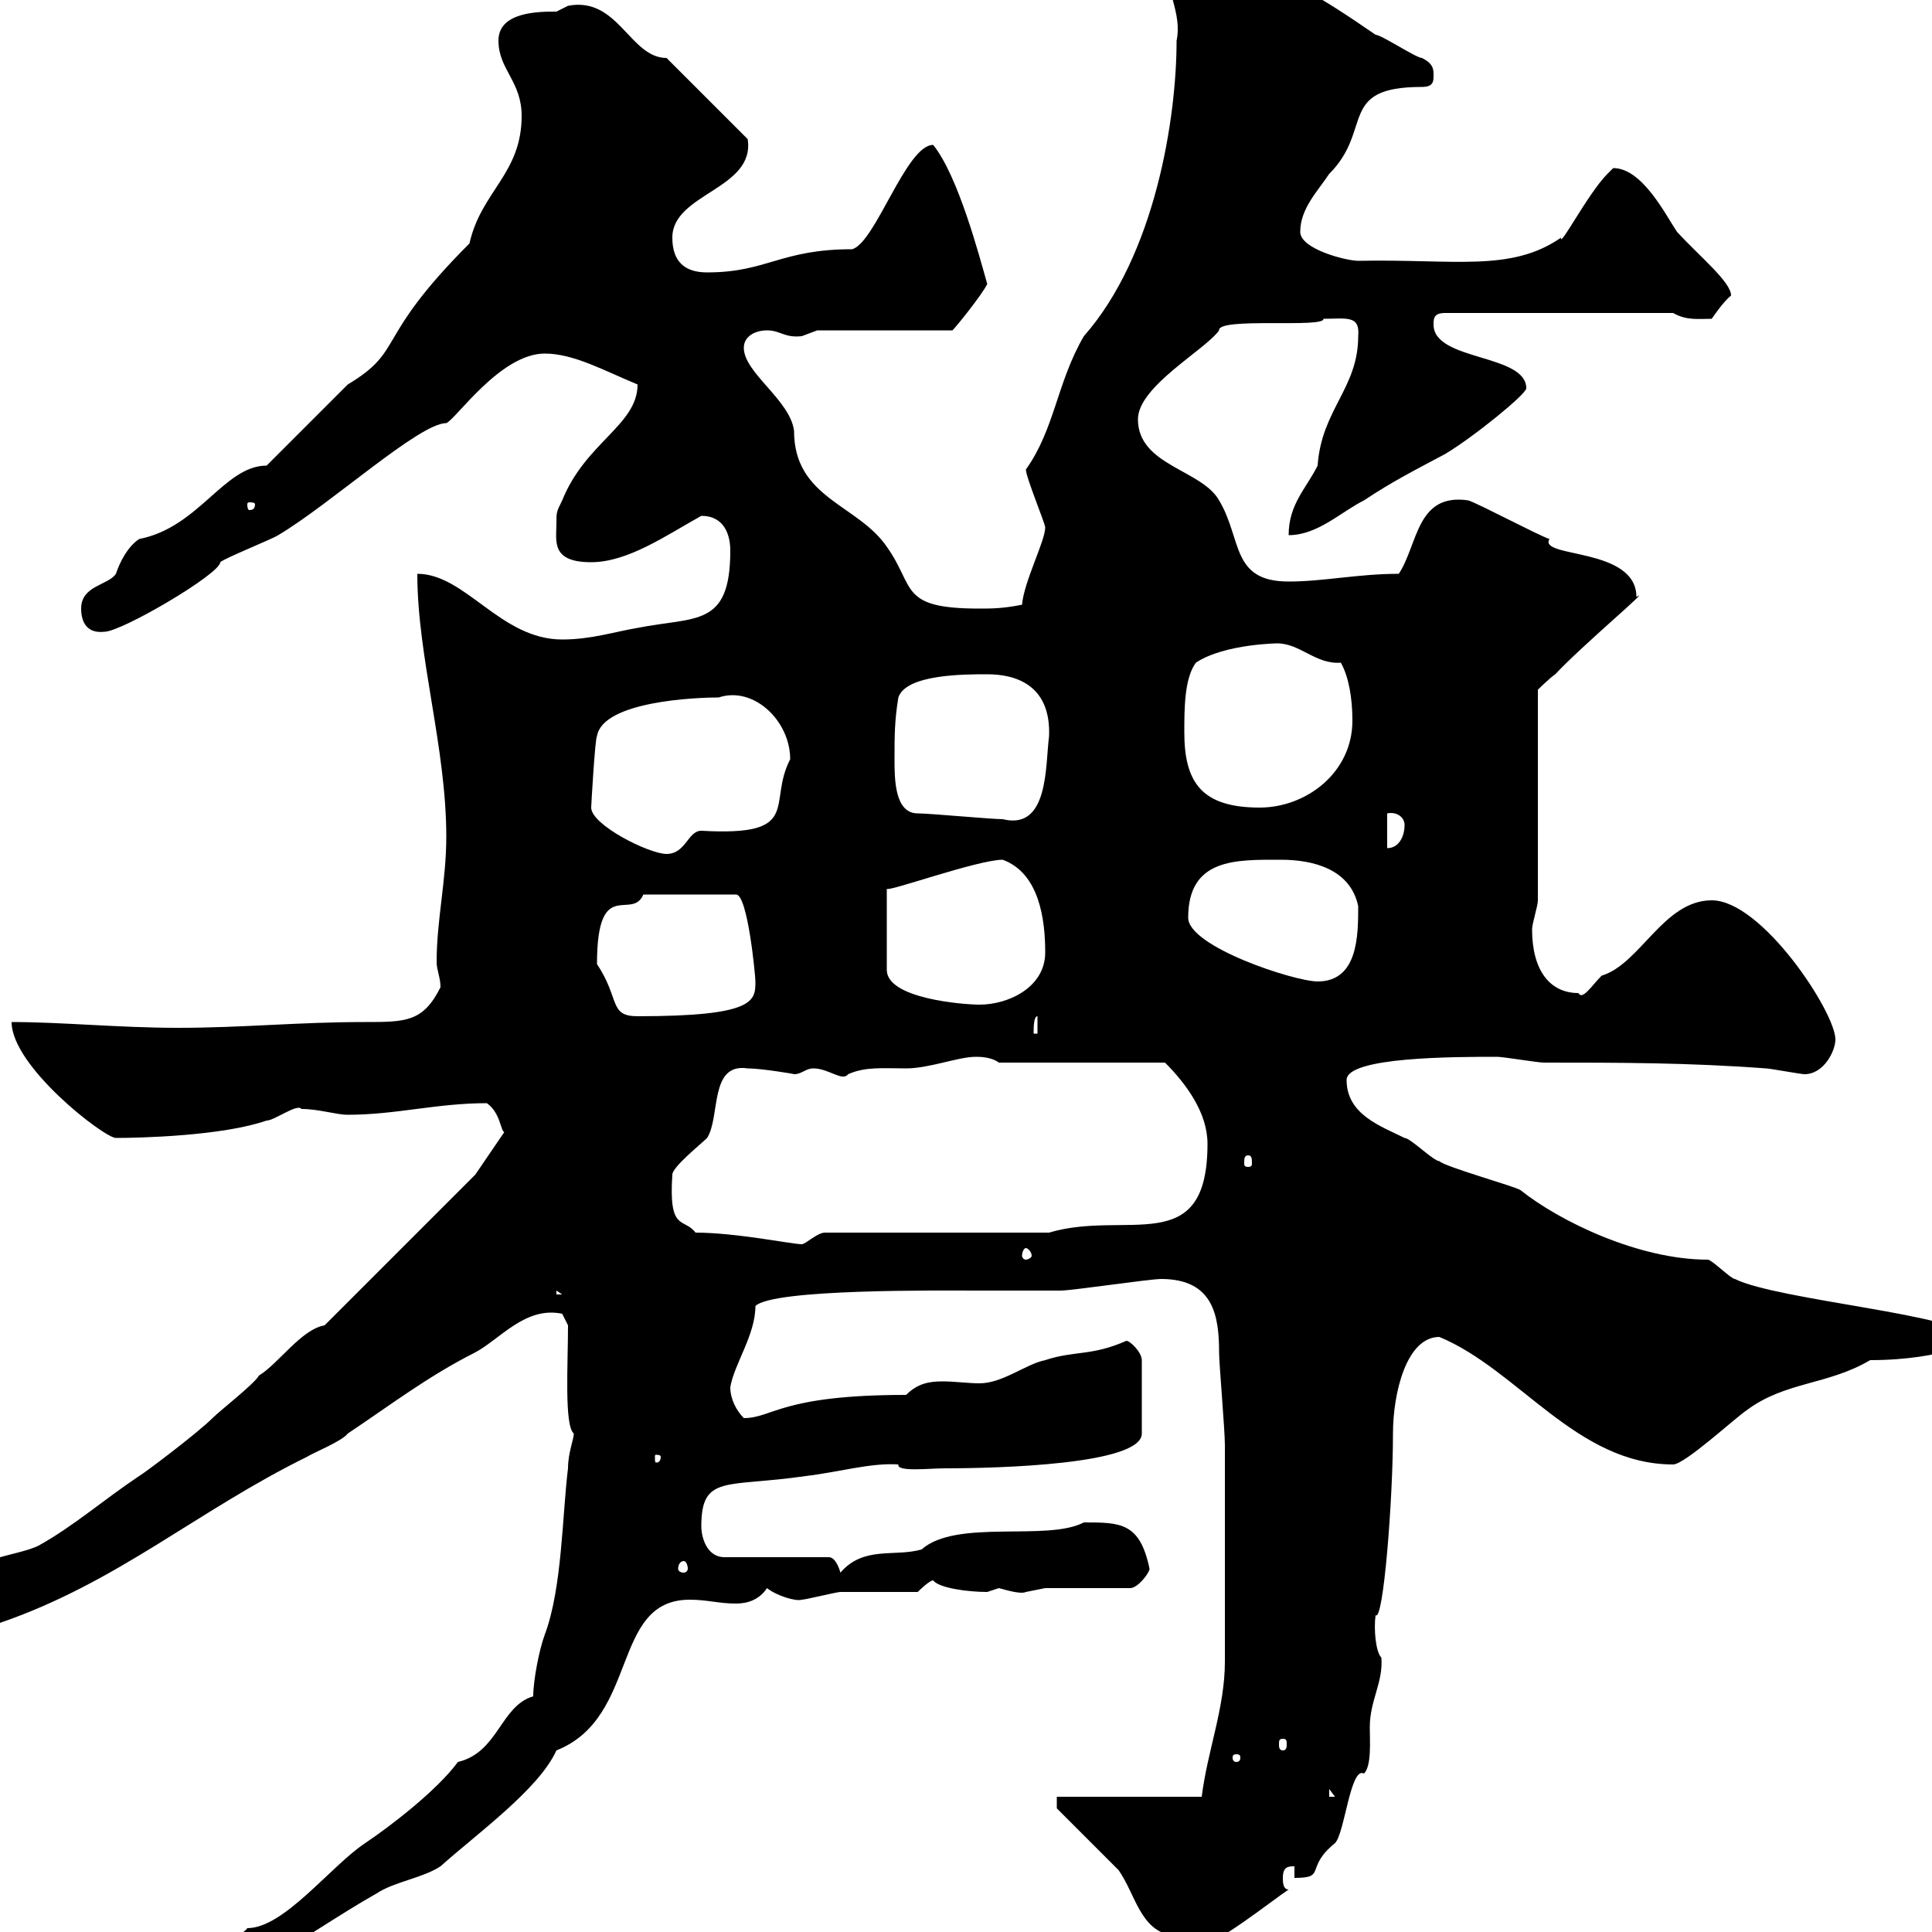 <svg xmlns="http://www.w3.org/2000/svg" xmlns:xlink="http://www.w3.org/1999/xlink" width="300" height="300"><path d="M82.80 263.40C77.70 264.90 77.40 272.10 71.10 273.60C67.80 278.10 60.30 283.80 56.70 286.20C51.30 289.80 44.10 299.40 38.40 299.40C37.80 300.60 28.80 304.80 27.60 306C23.70 306 23.40 307.80 23.40 309.60C36.60 309.60 46.80 300.60 58.50 294C61.20 292.20 65.70 291.60 68.40 289.80C74.10 284.70 83.70 277.80 86.40 271.80C99.30 266.70 94.80 248.40 107.10 248.40C109.80 248.40 111.60 249 114.30 249C116.10 249 117.90 248.40 119.10 246.60C120.60 247.80 123.60 248.70 124.50 248.40C125.10 248.40 129.90 247.20 130.50 247.20C132.30 247.20 140.70 247.20 142.50 247.20C142.50 247.20 144.30 245.40 144.90 245.40C145.80 246.60 150.30 247.20 153.30 247.20C153.30 247.20 155.10 246.60 155.10 246.60C157.20 247.20 158.70 247.50 159.30 247.20C159.30 247.20 162.30 246.60 162.30 246.60L175.50 246.60C176.70 246.60 178.50 244.20 178.50 243.60C177 236.40 174 236.40 168.30 236.40C162.60 239.40 148.50 235.80 143.10 240.60C138.90 241.80 134.10 240 130.50 244.20C130.50 244.20 129.90 241.80 128.70 241.80L112.50 241.80C109.80 241.80 108.90 238.80 108.90 237C108.90 228.90 112.80 231 125.10 229.20C130.20 228.60 135.30 227.10 139.50 227.40C139.20 228.60 144.30 228 146.70 228C155.10 228 177.30 227.40 177.30 222.60L177.30 211.20C177.30 210 175.50 208.20 174.90 208.20C169.50 210.60 166.80 209.70 162.30 211.20C159.30 211.80 155.70 214.80 152.10 214.80C150.30 214.80 148.20 214.50 146.40 214.50C144.30 214.50 142.50 214.80 140.70 216.60C121.20 216.60 120 220.20 115.50 220.20C114.30 219 113.40 217.20 113.40 215.40C114 211.80 117.30 207.30 117.30 202.80C120 200.10 146.10 200.40 151.50 200.40C152.10 200.40 164.10 200.40 164.70 200.40C166.50 200.40 178.50 198.60 180.30 198.60C188.40 198.60 189.30 204.30 189.30 210C189.30 211.80 190.20 222 190.20 224.40L190.20 227.40C190.20 231.60 190.20 253.80 190.20 258C190.20 265.20 187.50 271.80 186.60 279L164.10 279L164.10 280.80C165.90 282.60 171.90 288.60 173.70 290.40C176.40 294.30 177 299.70 182.10 300.60C182.70 301.20 183.90 302.40 185.70 302.40C188.40 302.40 197.40 295.20 200.10 293.40C199.20 293.40 199.20 292.20 199.20 291.60C199.20 289.80 200.10 289.80 201 289.80L201 291.60C206.10 291.60 202.50 290.10 207.30 286.20C208.80 284.70 209.70 274.20 211.80 275.40C213 274.20 212.70 270.30 212.70 268.20C212.70 264 214.80 261.30 214.50 257.40C213.60 256.50 213.30 252.90 213.60 250.80C214.80 252 216.30 232.80 216.30 222.60C216.30 216.30 218.40 207.60 223.50 207.60C235.80 212.70 244.80 227.40 259.80 227.40C261.60 227.40 269.40 220.20 271.20 219C277.20 214.50 283.80 215.10 290.40 211.20C301.80 211.20 308.40 207.90 305.40 207.60C305.40 204.30 276 201.90 269.40 198.60C268.80 198.60 265.80 195.60 265.20 195.60C254.40 195.60 242.10 189.60 236.10 184.80C235.20 184.20 224.40 181.20 223.50 180.30C222.60 180.30 219 176.70 218.10 176.70C214.50 174.90 209.10 173.10 209.10 167.70C209.10 164.10 225.90 164.10 232.50 164.10C233.40 164.10 238.80 165 239.70 165C251.40 165 262.20 165 274.20 165.90C274.80 165.90 279.60 166.80 280.20 166.80C283.20 166.80 285 163.20 285 161.40C285 157.20 273.60 139.80 265.80 139.80C258.30 139.80 254.70 149.70 248.70 151.50C247.20 153 245.70 155.40 245.10 154.20C240.60 154.20 237.90 150.60 237.90 144.30C237.90 143.40 238.80 140.70 238.80 139.80L238.80 107.10C238.80 107.10 240.60 105.30 241.50 104.70C245.70 100.20 256.80 90.90 254.10 92.70C254.10 84.90 238.80 86.70 240.60 83.70C238.80 83.10 229.80 78.30 228 77.70C219.90 76.50 220.20 84.60 217.20 89.10C210.90 89.10 205.50 90.30 200.10 90.30C191.10 90.30 192.90 83.70 189.30 77.70C186.60 72.90 176.70 72.30 176.70 65.10C176.70 60 187.20 54.30 189.30 51.30C189 49.20 205.80 51 205.50 49.50C209.10 49.50 211.20 48.90 210.90 52.20C210.90 60.30 205.20 63.60 204.60 72.30C202.80 75.90 200.10 78.30 200.10 83.10C204.60 83.10 208.20 79.50 211.80 77.70C216.30 74.70 219.90 72.90 224.40 70.50C228.90 67.80 237 61.20 237 60.30C237 54.90 222.60 56.10 222.60 50.40C222.60 49.50 222.60 48.60 224.40 48.60L259.80 48.60C261.90 49.80 263.70 49.50 265.80 49.50C265.80 49.50 267.60 46.80 268.80 45.90C268.80 43.80 264 39.90 260.40 36C258.60 33.30 255 26.10 250.50 26.10C250.50 26.10 249.60 27 249.60 27C246.60 30 242.10 38.70 242.40 36.90C234.60 42.30 225.90 40.20 210.90 40.50C209.10 40.50 201.90 38.70 201.90 36C201.90 32.40 204.60 29.70 206.40 27C213.30 20.10 207.60 13.50 220.80 13.50C222.60 13.50 222.60 12.60 222.60 11.70C222.60 10.80 222.60 9.90 220.80 9C219.90 9 214.50 5.40 213.60 5.40C209.70 2.70 204.30-0.90 201.90-1.80C197.40-4.50 192.90-9 187.50-9C185.70-9 180.90-9 180.90-6.30C180.90-1.80 183.60 2.10 182.70 6.30C182.70 18.30 179.40 39.60 168.30 52.20C164.10 59.40 163.80 66.60 159.30 72.90C159.30 74.10 162.30 81.30 162.30 81.90C162.30 84 159 90.30 158.70 93.90C155.70 94.50 153.90 94.50 152.10 94.50C139.50 94.50 142.20 91.20 137.70 84.90C133.20 78.30 123.30 77.40 123.30 66.90C122.70 62.10 115.50 57.90 115.50 54C115.50 52.20 117.30 51.30 119.10 51.30C121.20 51.30 121.80 52.50 124.50 52.20C124.50 52.20 126.90 51.30 126.90 51.30L147.90 51.30C148.50 50.70 152.40 45.90 153.30 44.10C152.10 39.90 148.80 27.30 144.90 22.50C140.70 22.50 135.90 37.80 132.30 38.70C121.20 38.70 119.10 42.30 109.80 42.30C106.20 42.30 104.40 40.50 104.40 36.90C104.40 30 117.30 29.40 116.10 21.60L103.50 9C97.80 9 96-0.60 88.20 0.90C88.20 0.90 86.40 1.80 86.40 1.80C83.70 1.80 77.40 1.80 77.40 6.30C77.40 10.80 81 12.60 81 18C81 27 74.70 29.70 72.90 37.80C57.90 52.80 63 54.30 54 59.70C52.20 61.50 43.20 70.50 41.40 72.30C34.80 72.30 30.90 81.90 21.60 83.70C19.80 84.90 18.60 87.30 18 89.10C16.80 90.90 12.60 90.90 12.60 94.50C12.60 96.60 13.50 98.40 16.20 98.10C18.90 98.10 34.20 89.10 34.20 87.30C34.80 86.70 42.30 83.70 43.20 83.10C51.30 78.30 65.10 65.70 69.30 65.70C70.80 65.10 77.70 54.90 84.60 54.90C89.10 54.90 93.90 57.60 99 59.70C99 66 90.90 68.70 87.30 77.70C86.40 79.50 86.40 79.50 86.40 81.30C86.40 84 85.50 87.30 91.80 87.30C97.50 87.30 103.50 83.10 108.90 80.10C112.50 80.10 113.40 83.10 113.40 85.50C113.40 97.50 108 95.70 99 97.50C95.40 98.10 91.80 99.30 87.30 99.30C77.70 99.30 72.30 89.10 64.80 89.10C64.80 102 69.30 116.10 69.30 129.90C69.30 136.80 67.80 142.80 67.80 149.40C67.80 150.60 68.40 151.80 68.40 153.30C65.70 158.70 63 158.70 56.70 158.70C46.20 158.70 37.80 159.60 27.60 159.60C18.60 159.60 9.60 158.70 1.80 158.70C1.80 165.60 16.20 176.70 18 176.70C21.60 176.70 34.50 176.40 41.40 174C42.60 174 46.20 171.30 46.80 172.20C49.50 172.20 52.20 173.10 54 173.10C61.50 173.10 67.80 171.30 75.60 171.30C77.70 172.80 77.70 175.50 78.30 175.80L73.80 182.40L50.40 205.80C46.80 206.40 43.20 211.80 40.20 213.60C39.60 214.80 34.20 219 33 220.20C30.60 222.60 22.20 228.90 21.60 229.20C16.20 232.80 11.40 237 6 240C2.40 241.80-6 241.80-6.60 247.20C-6.60 249-6.60 250.80-4.80 252C-4.80 252-3 250.80-3 250.80C-1.80 251.40-1.50 252 0 252C18.30 245.70 30.60 234.60 47.70 226.20C48.60 225.60 53.10 223.80 54 222.60C60.30 218.40 66.60 213.60 73.80 210C77.70 207.90 81.60 202.80 87.30 204C87.30 204 88.20 205.80 88.20 205.80C88.20 211.80 87.60 221.40 89.10 222.60C89.10 223.50 88.20 225.60 88.20 228C87.30 235.20 87.30 246.60 84.60 253.80C83.70 256.20 82.80 261 82.80 263.40ZM206.40 277.80L207.30 279L206.40 279ZM192 272.40C192.60 272.40 192.60 272.70 192.60 273C192.60 273 192.60 273.60 192 273.60C191.40 273.60 191.40 273 191.40 273C191.40 272.70 191.40 272.40 192 272.40ZM199.20 270C199.80 270 199.80 270.30 199.80 270.90C199.80 271.20 199.80 271.80 199.20 271.80C198.60 271.80 198.60 271.20 198.60 270.90C198.60 270.30 198.60 270 199.20 270ZM106.20 242.40C106.50 242.40 106.80 243 106.80 243.60C106.80 243.90 106.50 244.20 106.20 244.20C105.60 244.20 105.30 243.90 105.30 243.60C105.30 243 105.60 242.40 106.20 242.40ZM102.60 226.20C102.60 227.10 102 227.10 102 227.10C101.70 227.10 101.70 227.10 101.70 226.20C101.70 225.90 101.70 225.90 102 225.90C102 225.90 102.60 225.90 102.60 226.20ZM86.40 200.40L87.30 201L86.40 201ZM159.30 193.80C159.60 193.80 160.20 194.40 160.20 195C160.20 195.30 159.60 195.60 159.30 195.60C159 195.60 158.70 195.30 158.70 195C158.70 194.40 159 193.80 159.30 193.80ZM108 191.40C106.20 189 103.80 191.40 104.40 182.40C104.40 181.20 108.90 177.60 109.80 176.70C111.90 173.40 110.10 165 116.10 165.90C118.20 165.90 123.60 166.80 123.30 166.80C124.50 166.80 125.10 165.90 126.30 165.90C128.70 165.90 130.80 168 131.70 166.80C134.40 165.60 137.10 165.90 140.70 165.90C144.30 165.90 148.80 164.10 151.50 164.10C152.10 164.10 153.90 164.10 155.10 165L180.90 165C184.20 168.30 187.50 172.80 187.50 177.60C187.50 195.60 174.90 187.80 162.90 191.40L128.10 191.40C126.90 191.40 125.10 193.20 124.50 193.20C123 193.20 114.30 191.40 108 191.40ZM193.80 179.40C194.40 179.40 194.40 180 194.40 180.60C194.40 180.90 194.40 181.20 193.80 181.20C193.20 181.20 193.20 180.90 193.20 180.60C193.20 180 193.20 179.40 193.80 179.40ZM161.10 157.80L161.10 160.50L160.50 160.50C160.50 159.60 160.50 157.80 161.10 157.80ZM92.70 149.70C92.70 135.90 98.10 143.10 99.90 138.90L114.30 138.90C116.10 138.90 117.30 151.50 117.30 152.40C117.30 155.40 117.30 157.80 99 157.80C94.50 157.80 96.30 155.10 92.70 149.70ZM155.70 133.50C161.40 135.60 162.30 142.80 162.30 147.90C162.30 153.30 156.60 156 152.10 156C149.70 156 137.70 155.10 137.70 150.60L137.70 138C137.70 138.60 151.80 133.50 155.70 133.50ZM184.50 142.50C184.50 133.20 192 133.50 198.90 133.50C204 133.50 209.70 135 210.90 140.70C210.90 145.20 210.90 152.40 204.60 152.40C201 152.40 184.50 147 184.50 142.50ZM91.80 125.40C91.80 125.10 92.40 114.60 92.70 114.30C93.60 108.90 108 108.30 111.60 108.30C117 106.50 122.70 111.90 122.70 117.90C119.10 124.80 124.80 129.90 108.90 129C106.80 129 106.50 132.60 103.50 132.60C100.80 132.60 91.80 128.10 91.80 125.40ZM215.40 126.30C216.90 126 218.10 126.90 218.10 128.10C218.10 129.90 217.20 131.70 215.40 131.70ZM142.50 126.30C138.90 126.30 138.90 120.90 138.90 117.90C138.90 114.30 138.90 111.90 139.50 108.30C140.70 104.70 149.70 104.70 153.30 104.70C157.50 104.70 163.20 106.20 162.90 114.30C162.30 118.80 162.90 129 155.70 127.20C153.90 127.20 144.30 126.30 142.50 126.30ZM183.90 113.70C183.90 110.10 183.90 105.30 185.70 102.90C190.20 99.90 198.90 99.90 198.30 99.90C201.90 99.90 204.30 103.20 208.20 102.90C209.40 105 210 108.30 210 111.90C210 120 202.80 125.40 195.60 125.40C186.60 125.40 183.90 121.50 183.90 113.70ZM39.60 78.30C39.60 79.20 39 79.20 38.70 79.20C38.70 79.20 38.40 79.20 38.40 78.30C38.40 78 38.70 78 38.70 78C39 78 39.60 78 39.60 78.30Z"/></svg>